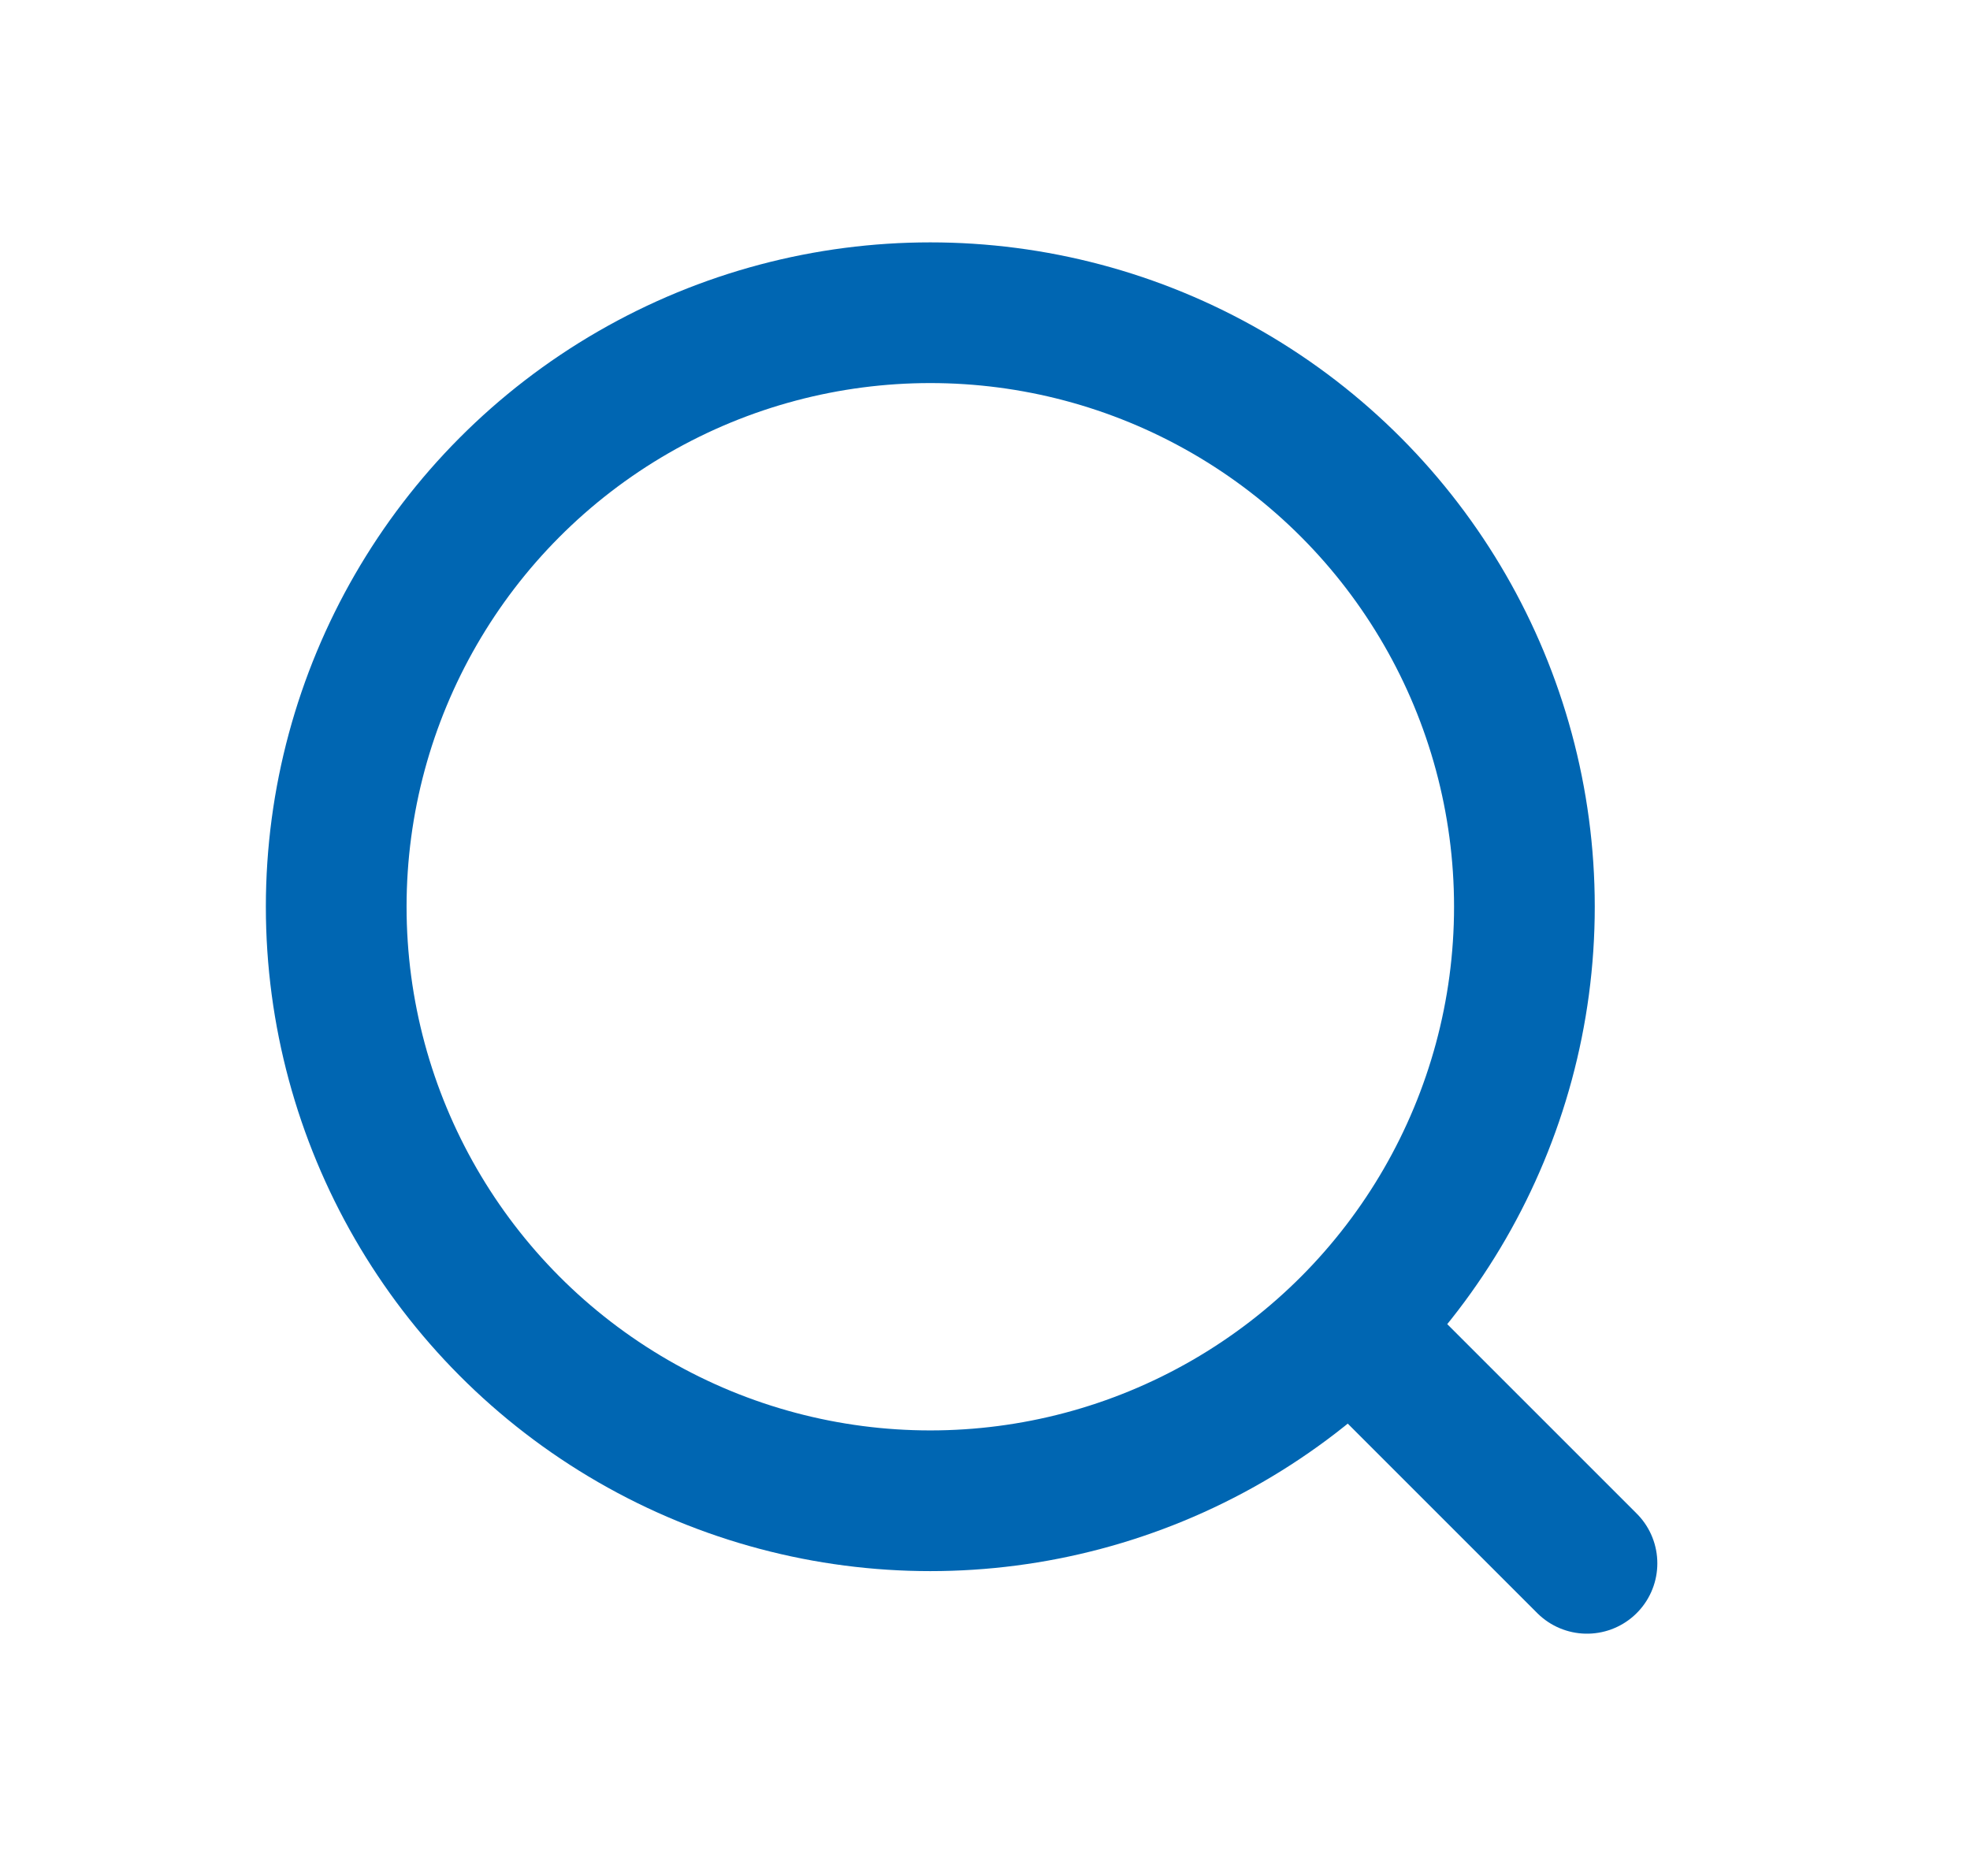 <svg width="21" height="20" viewBox="0 0 21 20" fill="none" xmlns="http://www.w3.org/2000/svg">
<circle cx="9.917" cy="9.667" r="6.333" stroke="#0066B2" stroke-width="1.5"/>
<path d="M14.584 14.334L16.917 16.667" stroke="#0066B2" stroke-width="1.5" stroke-linecap="round"/>
</svg>
